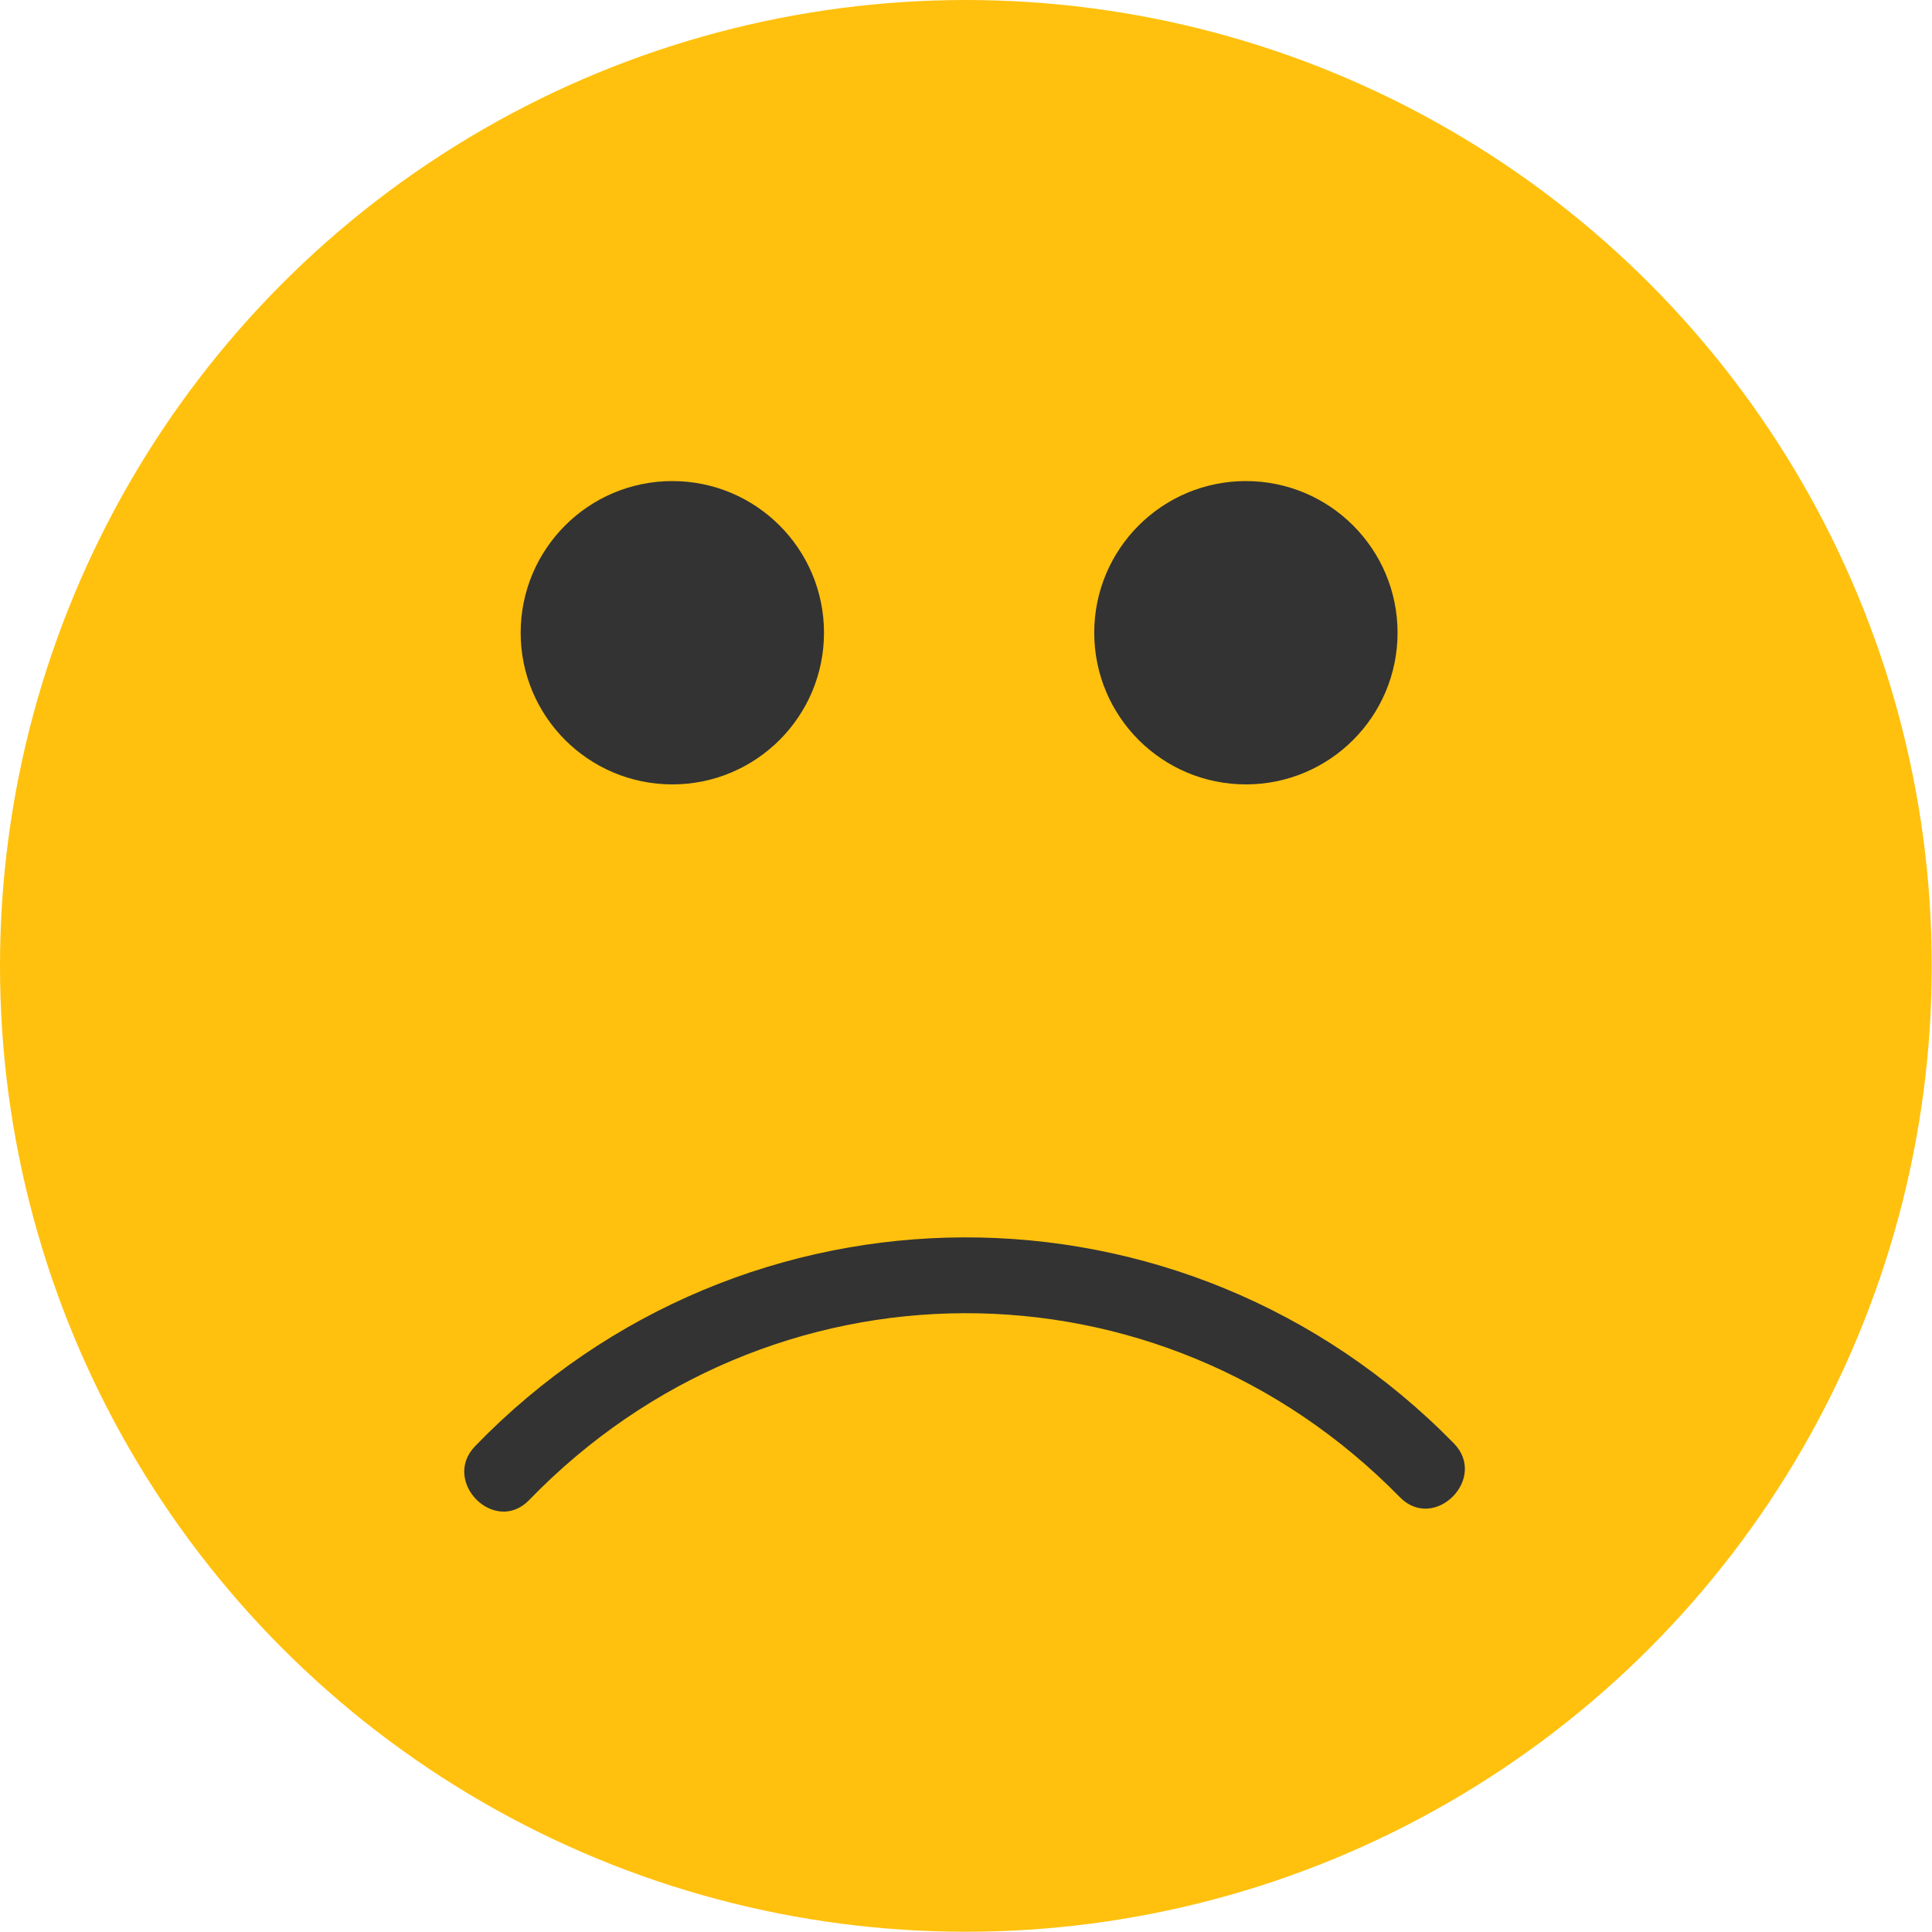 <svg width="16" height="16" viewBox="0 0 16 16" fill="none" xmlns="http://www.w3.org/2000/svg">
<circle cx="7.999" cy="7.999" r="7.999" fill="#FFC10E"/>
<path d="M12.04 11.953C9.804 9.67 6.158 9.68 3.935 11.976C3.652 12.269 4.098 12.716 4.382 12.423C6.369 10.37 9.593 10.357 11.593 12.399C11.879 12.691 12.325 12.244 12.04 11.953Z" fill="#333333"/>
<circle cx="5.568" cy="5.24" r="1.256" fill="#333333"/>
<circle cx="10.318" cy="5.24" r="1.256" fill="#333333"/>
</svg>
